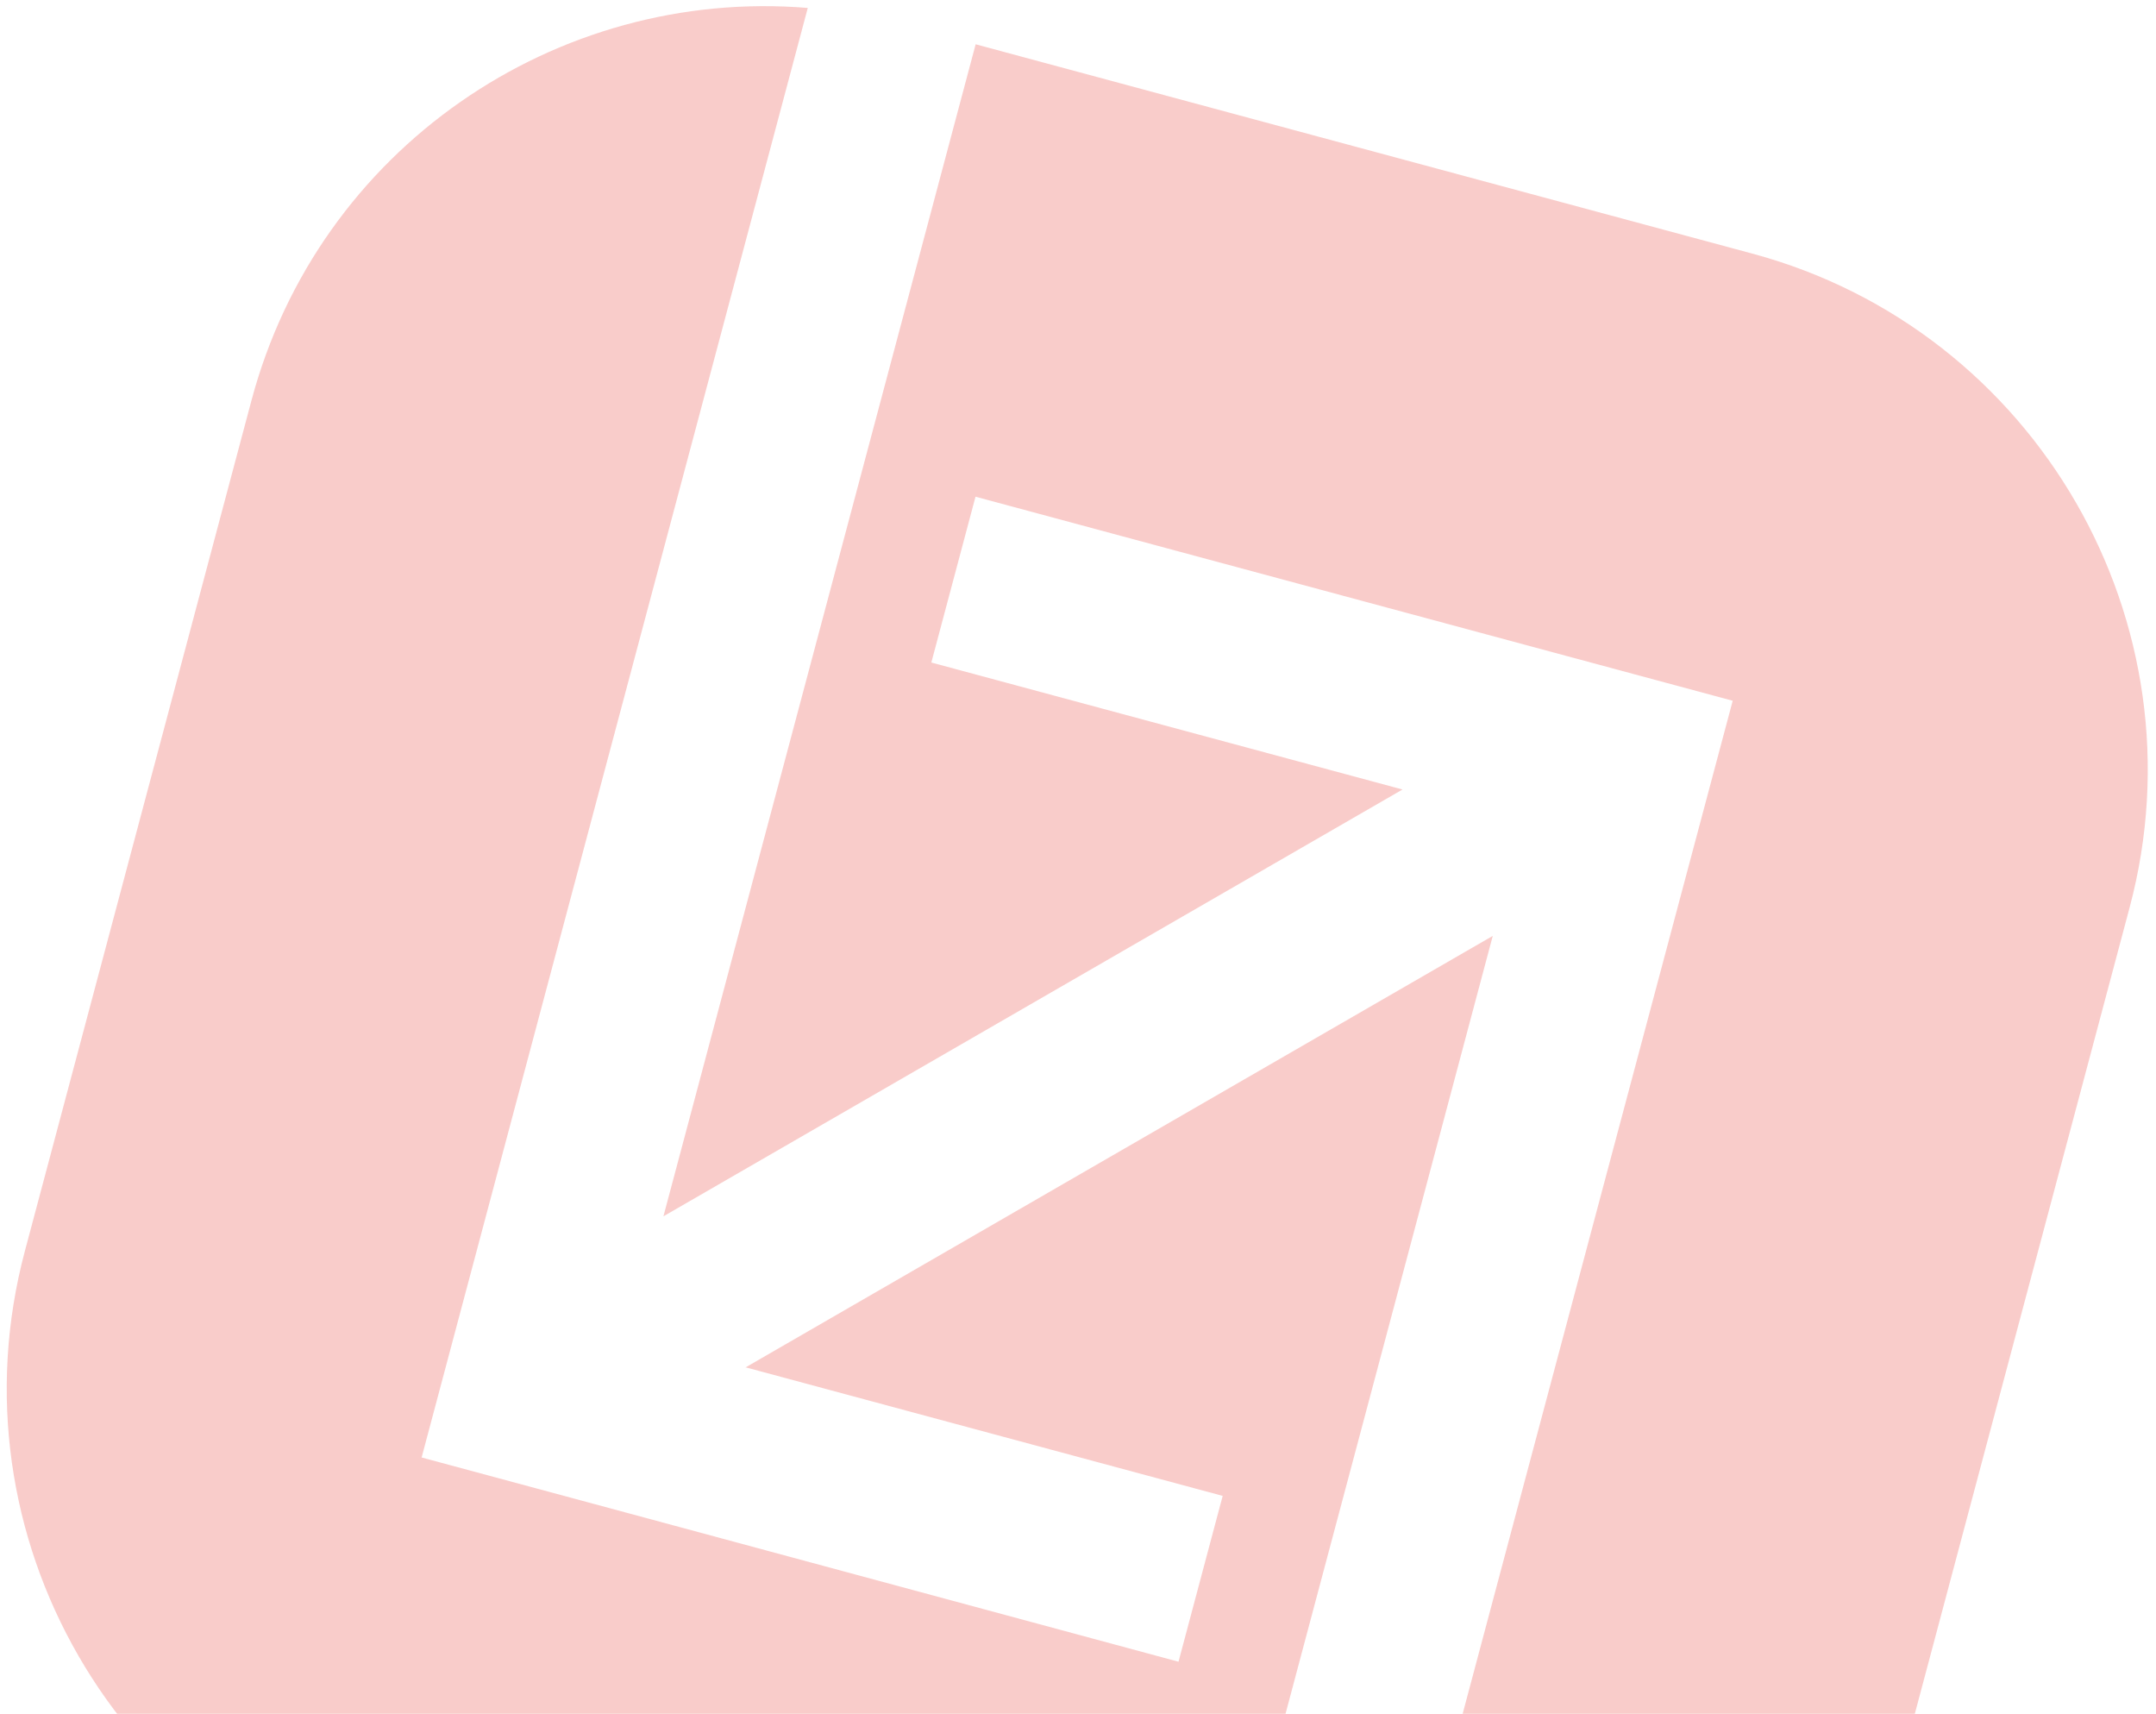 <?xml version="1.0" encoding="UTF-8"?> <svg xmlns="http://www.w3.org/2000/svg" width="151" height="120" viewBox="0 0 151 120" fill="none"> <path opacity="0.27" d="M52.189 95.732L85.633 104.743L82.539 116.355L41.132 105.18L29.529 102.053L32.623 90.442L56.574 0.556C38.965 -0.895 22.302 10.373 17.6 28.085L1.739 87.611C-3.567 107.522 8.27 128.024 28.166 133.385L82.563 148.041L104.549 65.531L52.202 95.754L52.189 95.732ZM122.729 17.758L68.332 3.101L46.464 85.167L98.228 55.281L65.228 46.39L68.322 34.779L109.751 45.941L121.354 49.067L94.286 150.578C111.908 152.049 128.559 140.76 133.294 123.057L149.156 63.531C154.461 43.621 142.624 23.118 122.729 17.758Z" fill="#E9453C"></path> </svg> 